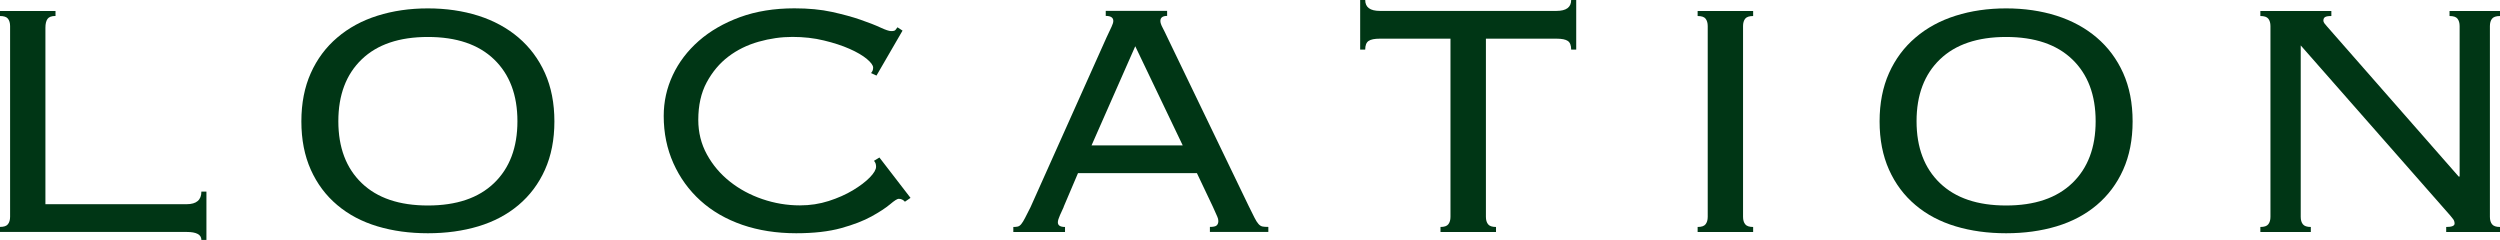 <?xml version="1.0" encoding="UTF-8"?>
<svg id="_レイヤー_1" data-name="レイヤー 1" xmlns="http://www.w3.org/2000/svg" viewBox="0 0 426.05 40.9">
  <defs>
    <style>
      .cls-1 {
        fill: #003615;
        stroke-width: 0px;
      }
    </style>
  </defs>
  <path class="cls-1" d="m9.46,2.72c-.67,0-1.12.17-1.36.5-.24.33-.36.84-.36,1.5v30.08h24.07c1.67,0,2.51-.72,2.51-2.15h.86v8.24h-.86c0-.91-.84-1.36-2.51-1.36H0v-.86c.67,0,1.12-.15,1.36-.47.24-.31.36-.73.36-1.25V4.44c0-.52-.12-.94-.36-1.25-.24-.31-.69-.46-1.36-.46v-.86h9.46v.86Z"/>
  <path class="cls-1" d="m72.92,1.43c3.1,0,5.97.42,8.6,1.25,2.63.84,4.91,2.08,6.84,3.72,1.93,1.65,3.44,3.67,4.51,6.05,1.07,2.39,1.61,5.13,1.61,8.24s-.54,5.85-1.61,8.24c-1.07,2.39-2.58,4.39-4.51,6.02-1.93,1.62-4.21,2.83-6.84,3.62-2.63.79-5.49,1.18-8.6,1.18s-5.97-.39-8.6-1.18c-2.63-.79-4.91-1.99-6.84-3.62-1.93-1.62-3.44-3.63-4.51-6.02-1.07-2.39-1.61-5.13-1.61-8.24s.54-5.85,1.61-8.24c1.07-2.39,2.58-4.41,4.51-6.05,1.93-1.65,4.21-2.89,6.84-3.72,2.63-.83,5.49-1.25,8.6-1.25Zm0,4.87c-4.87,0-8.63,1.27-11.28,3.82s-3.98,6.06-3.98,10.54,1.33,7.99,3.98,10.54c2.65,2.55,6.41,3.82,11.28,3.82s8.63-1.27,11.28-3.82c2.65-2.55,3.98-6.06,3.98-10.54s-1.33-7.99-3.98-10.54-6.41-3.82-11.28-3.82Z"/>
  <path class="cls-1" d="m154.22,34.38c-.29-.33-.64-.5-1.07-.5-.24,0-.73.31-1.47.94-.74.62-1.79,1.31-3.15,2.06-1.36.75-3.09,1.42-5.19,2-2.1.58-4.66.87-7.66.87-3.34,0-6.4-.48-9.17-1.43-2.77-.96-5.15-2.33-7.13-4.12-1.98-1.79-3.52-3.92-4.62-6.38-1.1-2.46-1.65-5.14-1.65-8.06,0-2.44.51-4.75,1.54-6.95,1.03-2.2,2.51-4.14,4.44-5.84,1.93-1.69,4.27-3.04,7.02-4.05,2.75-1,5.84-1.5,9.28-1.5,2.39,0,4.51.2,6.38.61,1.86.41,3.49.85,4.87,1.33,1.38.48,2.52.92,3.4,1.33.88.41,1.49.61,1.83.61.38,0,.62-.06.72-.18.1-.12.21-.27.36-.47l.86.57-4.44,7.66-.93-.43c.24-.24.36-.55.36-.93s-.36-.87-1.07-1.47c-.72-.6-1.7-1.17-2.94-1.72-1.24-.55-2.7-1.03-4.37-1.43-1.67-.41-3.46-.61-5.37-.61s-3.83.27-5.77.82c-1.93.55-3.65,1.39-5.16,2.54-1.5,1.14-2.73,2.61-3.69,4.39-.96,1.79-1.43,3.92-1.43,6.39,0,2.14.49,4.11,1.47,5.89.98,1.79,2.28,3.32,3.9,4.61,1.62,1.29,3.47,2.29,5.55,3,2.08.71,4.21,1.07,6.41,1.07,1.72,0,3.35-.25,4.91-.75,1.55-.5,2.92-1.11,4.12-1.83,1.19-.72,2.15-1.44,2.87-2.18.72-.74,1.07-1.35,1.07-1.83,0-.43-.12-.76-.36-1l.93-.57,5.3,6.88-.93.64Z"/>
  <path class="cls-1" d="m181.29,35.24c-.19.43-.41.91-.65,1.43-.24.53-.36.93-.36,1.22,0,.53.41.79,1.22.79v.86h-8.81v-.86c.29,0,.54-.02.75-.07.21-.05.42-.19.61-.43.19-.24.41-.58.64-1.04.24-.45.55-1.06.93-1.83l12.96-28.94c.38-.81.67-1.42.86-1.83.19-.41.29-.73.29-.97,0-.57-.43-.86-1.29-.86v-.86h10.46v.86c-.76,0-1.15.29-1.15.86,0,.29.12.66.36,1.11.24.45.55,1.09.93,1.9l13.75,28.51c.43.86.76,1.53,1,2.01.24.48.47.84.68,1.07.21.24.44.38.68.43.24.05.57.07,1,.07v.86h-9.96v-.86c.57,0,.96-.08,1.15-.25.19-.17.29-.42.29-.75,0-.24-.06-.49-.18-.75-.12-.26-.37-.82-.75-1.68l-2.72-5.73h-20.27l-2.44,5.73Zm20.27-10.46l-8.09-16.9-7.45,16.9h15.54Z"/>
  <path class="cls-1" d="m245.47,38.68c.67,0,1.12-.15,1.36-.47.24-.31.36-.73.36-1.25V6.59h-12.03c-.91,0-1.55.13-1.93.39-.38.26-.57.75-.57,1.47h-.86V0h.86c0,1.24.83,1.86,2.51,1.86h30.08c1.67,0,2.51-.62,2.51-1.86h.86v8.45h-.86c0-.72-.19-1.21-.57-1.47-.38-.26-1.03-.39-1.93-.39h-12.03v30.37c0,.53.12.94.36,1.25.24.31.69.47,1.36.47v.86h-9.46v-.86Z"/>
  <path class="cls-1" d="m289.31,38.68c.67,0,1.12-.15,1.36-.47.24-.31.36-.73.36-1.25V4.44c0-.52-.12-.94-.36-1.25-.24-.31-.69-.46-1.36-.46v-.86h9.46v.86c-.67,0-1.12.16-1.36.46-.24.31-.36.73-.36,1.25v32.52c0,.53.12.94.36,1.25.24.31.69.47,1.36.47v.86h-9.46v-.86Z"/>
  <path class="cls-1" d="m341.88,1.43c3.1,0,5.97.42,8.6,1.25,2.63.84,4.91,2.08,6.84,3.72s3.44,3.67,4.51,6.05c1.07,2.39,1.61,5.13,1.61,8.24s-.54,5.85-1.61,8.24c-1.07,2.39-2.58,4.39-4.51,6.02-1.93,1.62-4.21,2.83-6.84,3.62-2.63.79-5.49,1.18-8.6,1.18s-5.97-.39-8.6-1.18c-2.63-.79-4.91-1.99-6.84-3.62-1.93-1.62-3.44-3.63-4.51-6.02-1.07-2.39-1.61-5.13-1.61-8.24s.54-5.85,1.61-8.24c1.07-2.39,2.58-4.41,4.51-6.05,1.93-1.65,4.21-2.89,6.84-3.72,2.63-.83,5.49-1.25,8.6-1.25Zm0,4.87c-4.87,0-8.63,1.27-11.28,3.82s-3.98,6.06-3.98,10.54,1.33,7.99,3.98,10.54c2.65,2.55,6.41,3.82,11.28,3.82s8.63-1.27,11.28-3.82c2.65-2.55,3.98-6.06,3.98-10.54s-1.33-7.99-3.98-10.54-6.41-3.82-11.28-3.82Z"/>
  <path class="cls-1" d="m419.17,30.08V4.44c0-.52-.12-.94-.36-1.25-.24-.31-.69-.46-1.36-.46v-.86h8.6v.86c-.67,0-1.12.16-1.36.46-.24.31-.36.73-.36,1.25v32.52c0,.53.12.94.36,1.25.24.31.69.47,1.36.47v.86h-9.17v-.86c.95,0,1.43-.19,1.43-.57,0-.33-.1-.61-.29-.82-.19-.22-.33-.39-.43-.54l-25.5-29.01v29.22c0,.53.12.94.36,1.25.24.31.69.47,1.36.47v.86h-8.6v-.86c.67,0,1.12-.15,1.36-.47.24-.31.36-.73.36-1.25V4.44c0-.52-.12-.94-.36-1.25-.24-.31-.69-.46-1.36-.46v-.86h12.1v.86c-.53,0-.88.06-1.07.18-.19.12-.29.32-.29.61,0,.14.06.3.18.46.12.17.25.32.39.47l22.49,25.64h.14Z"/>
</svg>